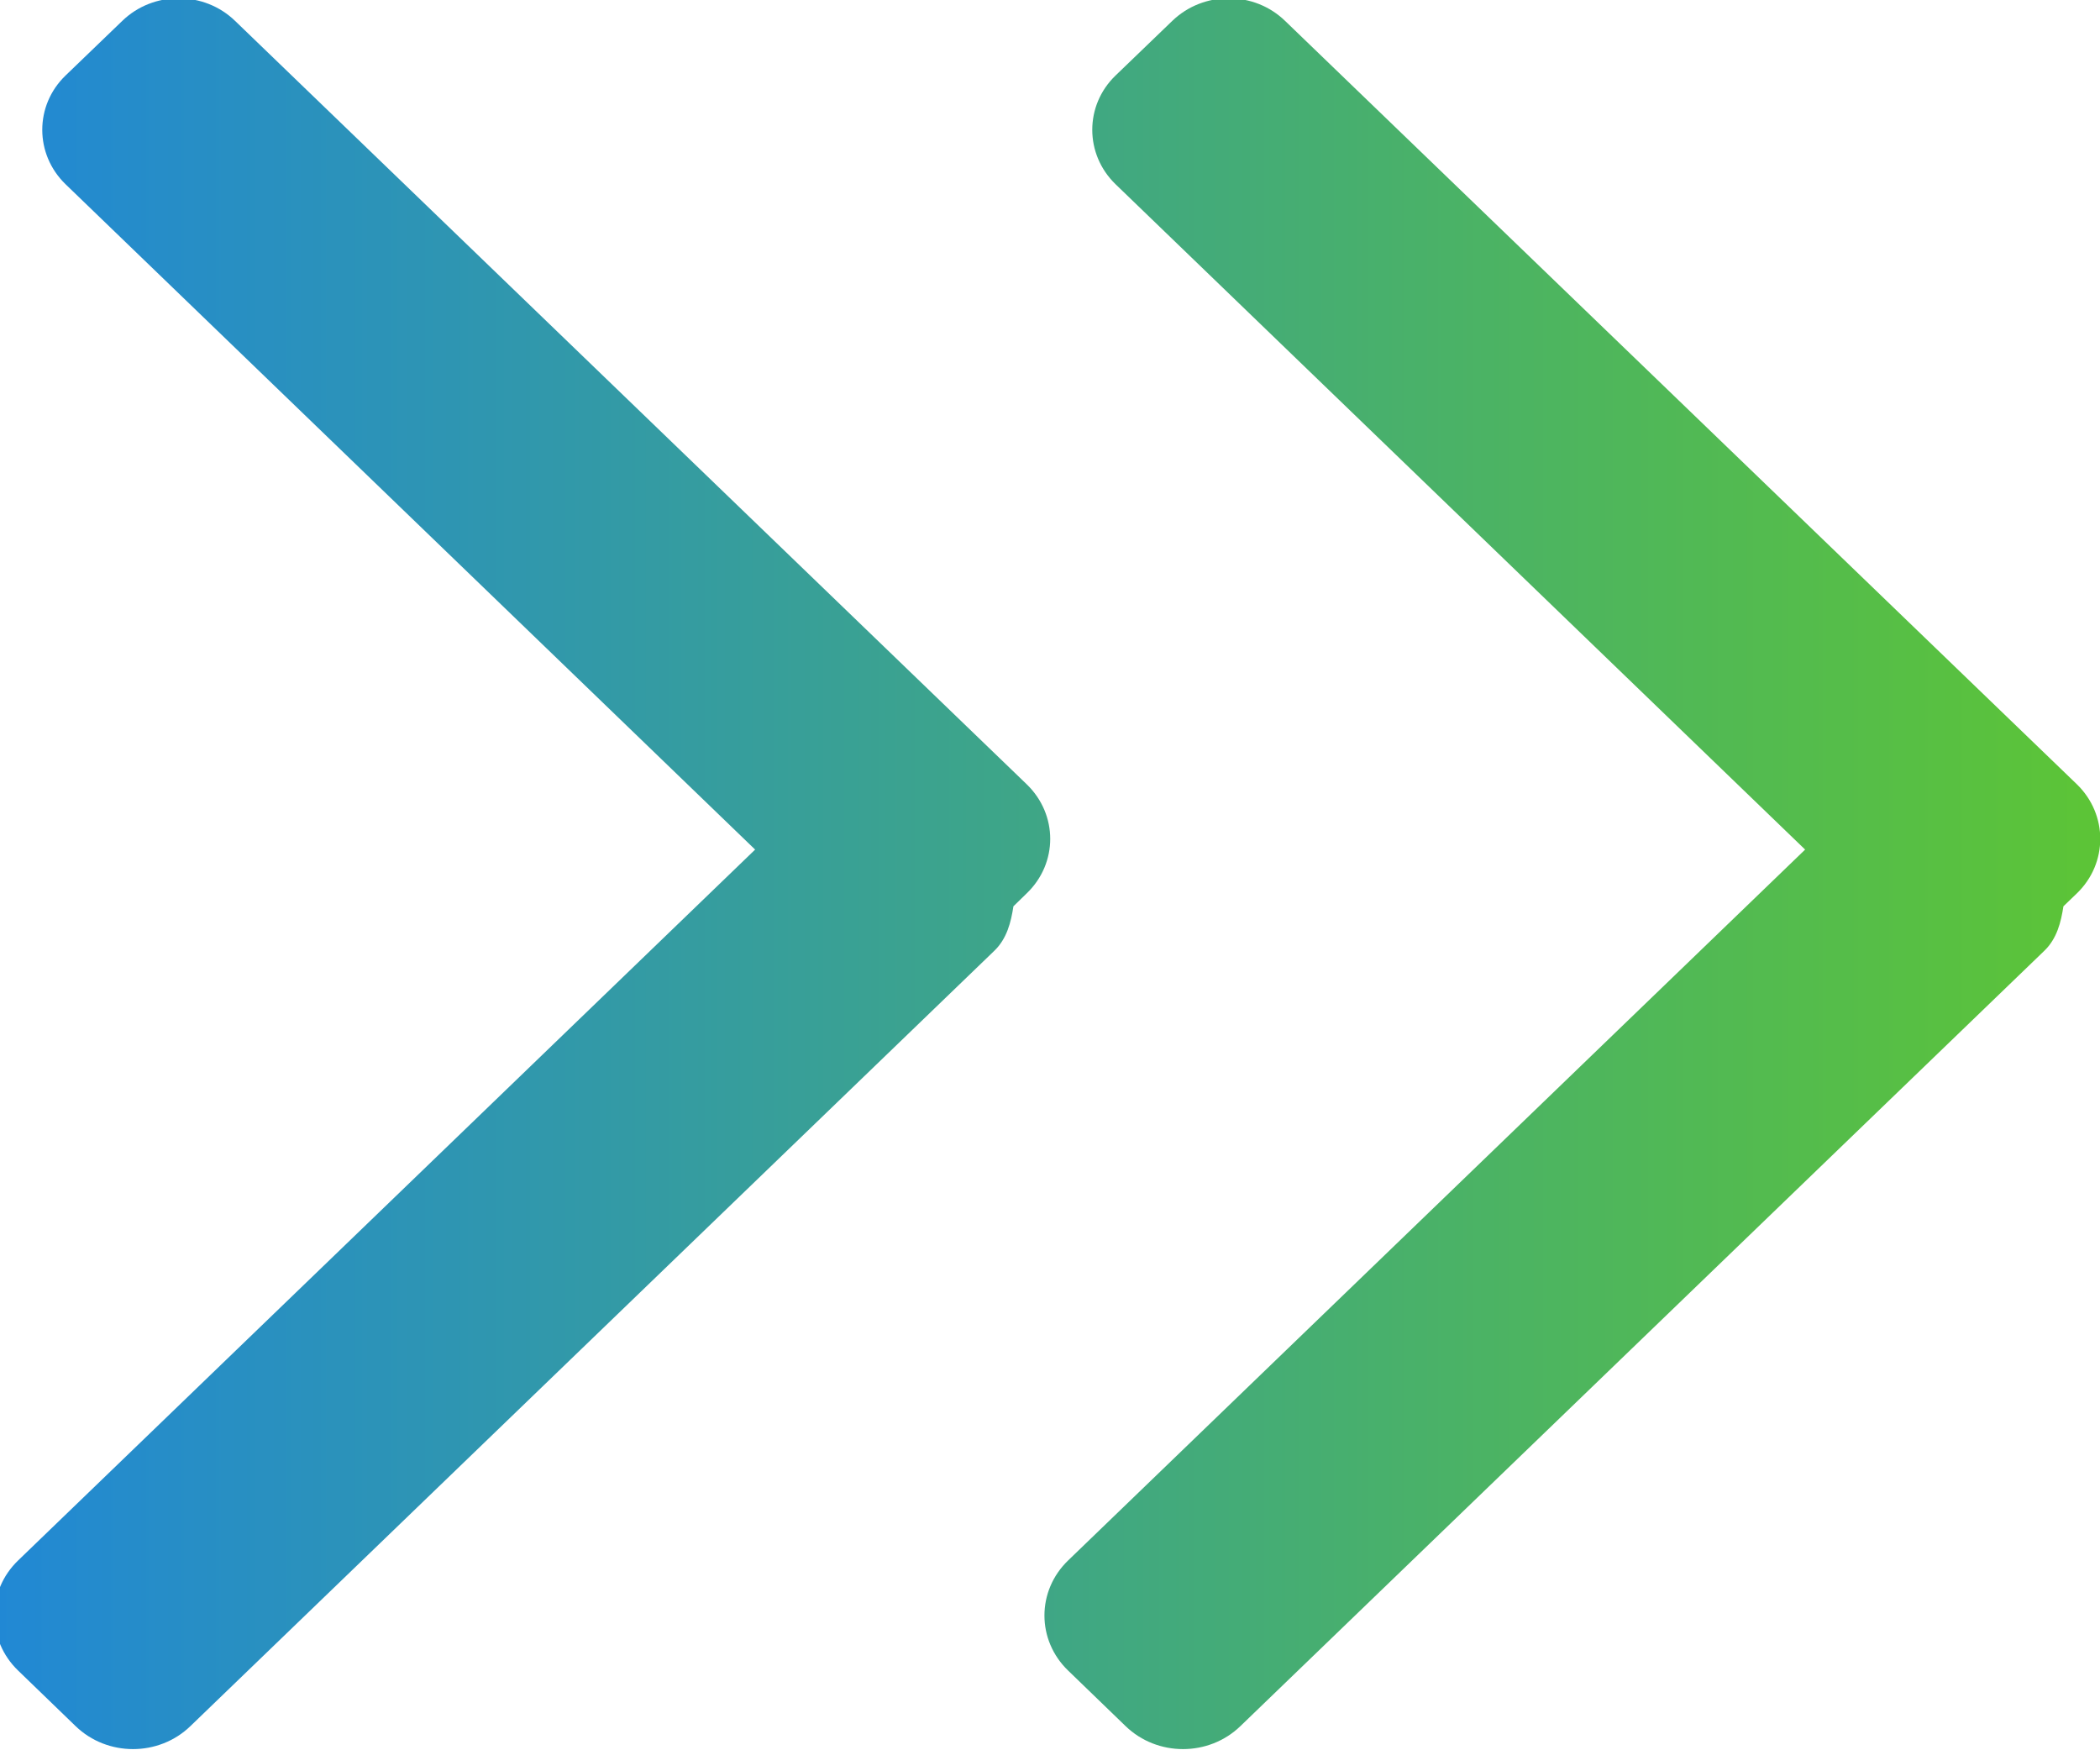 <svg 
 xmlns="http://www.w3.org/2000/svg"
 xmlns:xlink="http://www.w3.org/1999/xlink"
 width="12px" height="10px">
<defs>
<linearGradient id="PSgrad_0" x1="0%" x2="100%" y1="0%" y2="0%">
  <stop offset="0%" stop-color="rgb(33,136,213)" stop-opacity="1" />
  <stop offset="99%" stop-color="rgb(92,196,55)" stop-opacity="1" />
</linearGradient>

</defs>
<path fill-rule="evenodd"  fill="url(#PSgrad_0)"
 d="M11.868,5.104 L11.791,5.178 C11.777,5.269 11.754,5.363 11.681,5.433 L7.088,9.862 C6.907,10.037 6.613,10.037 6.432,9.862 L6.104,9.545 C5.923,9.371 5.923,9.089 6.104,8.915 L10.315,4.854 L6.375,1.053 C6.197,0.881 6.197,0.602 6.375,0.431 L6.698,0.120 C6.877,-0.053 7.166,-0.053 7.344,0.120 L11.868,4.481 C12.046,4.654 12.046,4.932 11.868,5.104 ZM5.791,5.178 C5.777,5.269 5.754,5.363 5.681,5.433 L1.088,9.862 C0.907,10.037 0.613,10.037 0.432,9.862 L0.104,9.545 C-0.077,9.371 -0.077,9.089 0.104,8.915 L4.315,4.854 L0.375,1.053 C0.197,0.881 0.197,0.602 0.375,0.431 L0.698,0.120 C0.876,-0.053 1.166,-0.053 1.344,0.120 L5.867,4.481 C6.046,4.654 6.046,4.932 5.867,5.104 L5.791,5.178 Z"/>
</svg>